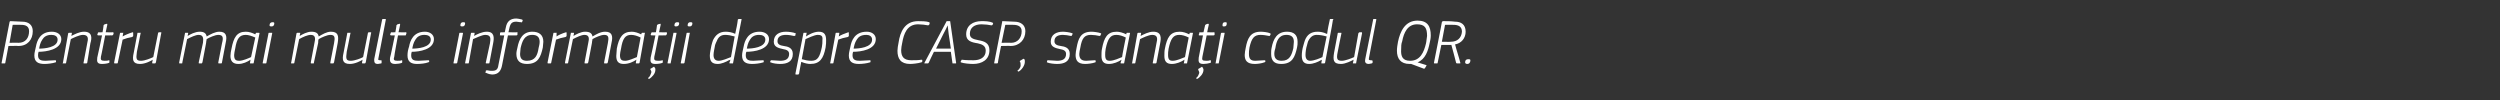 <?xml version="1.0" standalone="no"?><!DOCTYPE svg PUBLIC "-//W3C//DTD SVG 1.1//EN" "http://www.w3.org/Graphics/SVG/1.1/DTD/svg11.dtd"><svg xmlns="http://www.w3.org/2000/svg" version="1.1" width="473px" height="19px" viewBox="0 -3 473 19" style="top:-3px"><rect x="0" y="-3" width="473" height="19" fill="#333333" stroke="none"/>  <desc>Pentru mai multe informa ii despre CASP, scana i codul QR.</desc>  <defs/>  <g id="Polygon29391">    <path d="M 6.2 2.9 C 6.2 4.5 5.2 5.7 3.5 5.7 C 3.49 5.66 1.6 5.7 1.6 5.7 C 1.6 5.7 1.01 8.86 1 8.9 C 1 9 0.9 9 0.9 9 C 0.9 9 0.4 9 0.4 9 C 0.3 9 0.3 9 0.3 8.9 C 0.3 8.9 1.8 1.2 1.8 1.2 C 1.8 1.1 1.9 1 2 1 C 2 1 4.2 1.1 4.2 1.1 C 5.4 1.1 6.2 1.7 6.2 2.9 C 6.2 2.9 6.2 2.9 6.2 2.9 Z M 5.5 2.9 C 5.5 2 4.9 1.7 4 1.7 C 4 1.68 2.4 1.7 2.4 1.7 L 1.8 5.1 C 1.8 5.1 3.5 5.06 3.5 5.1 C 4.8 5.1 5.5 4.2 5.5 2.9 C 5.5 2.9 5.5 2.9 5.5 2.9 Z M 7.3 6.8 C 7.2 7.1 7.2 7.3 7.2 7.5 C 7.2 8.4 7.9 8.5 8.6 8.5 C 9.1 8.5 9.8 8.4 10.4 8.4 C 10.5 8.4 10.6 8.4 10.6 8.5 C 10.6 8.5 10.6 8.7 10.6 8.7 C 10.6 8.7 10.6 8.8 10.5 8.8 C 9.9 9 9 9.1 8.4 9.1 C 7.2 9.1 6.5 8.7 6.5 7.5 C 6.5 6.9 6.7 6.4 6.8 5.8 C 7 4.7 7.6 3 9.8 3 C 10.8 3 11.6 3.5 11.6 4.4 C 11.6 6.4 8.7 6.8 7.3 6.8 Z M 9.7 3.6 C 8.8 3.6 8.3 4 8 4.5 C 7.6 5.1 7.5 5.7 7.4 6.2 C 8.4 6.2 10.9 6 10.9 4.5 C 10.9 3.8 10.3 3.6 9.7 3.6 Z M 17.1 5.2 C 17.1 5.2 16.5 8.9 16.5 8.9 C 16.4 9 16.4 9 16.3 9 C 16.3 9 15.9 9 15.9 9 C 15.8 9 15.8 9 15.8 8.9 C 15.8 8.9 16.5 5.2 16.5 5.2 C 16.7 4.4 16.8 3.6 15.7 3.6 C 15 3.6 13.8 4.2 13.4 4.4 C 13.4 4.4 12.5 8.9 12.5 8.9 C 12.5 9 12.4 9 12.3 9 C 12.3 9 12 9 12 9 C 11.8 9 11.8 9 11.9 8.9 C 11.9 8.9 12.9 3.3 12.9 3.3 C 13 3.2 13 3.2 13.1 3.2 C 13.1 3.2 13.5 3.2 13.5 3.2 C 13.6 3.2 13.6 3.2 13.6 3.3 C 13.6 3.3 13.5 3.8 13.5 3.8 C 14.1 3.5 15 3 15.9 3 C 17.5 3 17.4 4.2 17.1 5.2 Z M 20.7 8.7 C 20.7 8.8 20.7 8.9 20.6 8.9 C 20.4 9 19.8 9.1 19.3 9.1 C 18.4 9.1 18.3 8.7 18.4 7.9 C 18.43 7.91 19.3 3.7 19.3 3.7 C 19.3 3.7 18.55 3.68 18.6 3.7 C 18.5 3.7 18.4 3.6 18.4 3.6 C 18.4 3.6 18.5 3.3 18.5 3.3 C 18.5 3.2 18.6 3.1 18.7 3.1 C 18.67 3.14 19.4 3.1 19.4 3.1 C 19.4 3.1 19.63 1.81 19.6 1.8 C 19.6 1.7 19.7 1.7 19.8 1.6 C 19.8 1.6 20.2 1.5 20.2 1.5 C 20.3 1.5 20.3 1.5 20.3 1.7 C 20.3 1.67 20 3.1 20 3.1 C 20 3.1 21.35 3.14 21.3 3.1 C 21.5 3.1 21.5 3.2 21.5 3.3 C 21.5 3.3 21.4 3.6 21.4 3.6 C 21.4 3.6 21.3 3.7 21.2 3.7 C 21.24 3.68 19.9 3.7 19.9 3.7 C 19.9 3.7 19.14 7.7 19.1 7.7 C 19 8.3 19.1 8.5 19.8 8.5 C 19.9 8.5 20.4 8.5 20.6 8.4 C 20.7 8.4 20.7 8.4 20.7 8.5 C 20.7 8.5 20.7 8.7 20.7 8.7 Z M 23.2 4.5 C 23.2 4.5 22.3 8.8 22.3 8.8 C 22.3 9 22.2 9 22.1 9 C 22.1 9 21.8 9 21.8 9 C 21.6 9 21.6 9 21.6 8.8 C 21.6 8.8 22.7 3.3 22.7 3.3 C 22.7 3.2 22.8 3.2 22.9 3.2 C 22.9 3.2 23.2 3.2 23.2 3.2 C 23.3 3.2 23.4 3.2 23.3 3.3 C 23.3 3.3 23.2 3.9 23.2 3.9 C 23.5 3.7 24.4 3.3 25.1 3.1 C 25.2 3.1 25.2 3.2 25.2 3.2 C 25.2 3.2 25.2 3.8 25.2 3.8 C 25.2 3.9 25.1 3.9 25 4 C 24.4 4.1 23.7 4.3 23.2 4.5 Z M 25.9 6.8 C 25.7 8.2 25.8 8.5 26.7 8.5 C 27.4 8.5 28.6 8 29 7.8 C 29 7.8 29.9 3.3 29.9 3.3 C 29.9 3.2 30 3.1 30.1 3.1 C 30.1 3.1 30.4 3.1 30.4 3.1 C 30.5 3.1 30.6 3.2 30.5 3.3 C 30.5 3.3 29.5 8.8 29.5 8.8 C 29.4 9 29.4 9 29.3 9 C 29.3 9 29 9 29 9 C 28.8 9 28.8 9 28.8 8.8 C 28.8 8.8 28.9 8.3 28.9 8.3 C 28.6 8.5 27.5 9.1 26.5 9.1 C 25.1 9.1 25 8.3 25.3 7 C 25.3 7 26 3.3 26 3.3 C 26 3.2 26 3.2 26.2 3.2 C 26.2 3.2 26.5 3.2 26.5 3.2 C 26.6 3.2 26.7 3.2 26.6 3.3 C 26.62 3.34 25.9 6.8 25.9 6.8 C 25.9 6.8 25.93 6.84 25.9 6.8 Z M 41.3 3.6 C 40.7 3.6 39.6 4.1 39.1 4.4 C 39.1 4.6 39 4.8 39 5.1 C 39 5.1 38.3 8.8 38.3 8.8 C 38.2 9 38.2 9 38.1 9 C 38.1 9 37.7 9 37.7 9 C 37.6 9 37.6 9 37.6 8.8 C 37.6 8.8 38.4 5.1 38.4 5.1 C 38.5 4.3 38.5 3.6 37.6 3.6 C 37 3.6 36.2 4 35.4 4.4 C 35.4 4.4 34.5 8.8 34.5 8.8 C 34.5 9 34.5 9 34.3 9 C 34.3 9 34 9 34 9 C 33.9 9 33.9 9 33.9 8.8 C 33.9 8.8 35 3.3 35 3.3 C 35 3.2 35 3.2 35.2 3.2 C 35.2 3.2 35.5 3.2 35.5 3.2 C 35.6 3.2 35.6 3.2 35.6 3.3 C 35.6 3.3 35.5 3.8 35.5 3.8 C 36 3.5 36.9 3 37.8 3 C 38.6 3 39 3.3 39.1 3.9 C 39.8 3.5 40.7 3 41.5 3 C 42.8 3 43 3.8 42.7 5.1 C 42.7 5.1 42 8.8 42 8.8 C 42 9 41.9 9 41.8 9 C 41.8 9 41.5 9 41.5 9 C 41.3 9 41.3 9 41.3 8.8 C 41.3 8.8 42 5.2 42 5.2 C 42.3 4.1 42.2 3.6 41.3 3.6 Z M 48 8.9 C 48 9 47.9 9 47.8 9 C 47.8 9 47.4 9 47.4 9 C 47.3 9 47.3 9 47.3 8.9 C 47.3 8.9 47.4 8.3 47.4 8.3 C 46.8 8.7 46 9.1 45.1 9.1 C 44.1 9.1 43.6 8.6 43.6 7.6 C 43.6 7.2 43.7 6.6 43.8 6.2 C 44.2 4.1 44.8 3 46.5 3 C 47.1 3 47.7 3.2 48.3 3.5 C 48.34 3.52 48.3 3.5 48.3 3.5 C 48.3 3.5 48.4 3.28 48.4 3.3 C 48.4 3.2 48.5 3.2 48.6 3.2 C 48.6 3.2 48.9 3.2 48.9 3.2 C 49 3.2 49.1 3.2 49.1 3.3 C 49.1 3.3 48 8.9 48 8.9 Z M 48.3 4.1 C 47.6 3.8 47 3.6 46.5 3.6 C 45.3 3.6 44.8 4.3 44.5 6.2 C 44.4 6.7 44.3 7.1 44.3 7.4 C 44.3 8.3 44.6 8.5 45.3 8.5 C 45.9 8.5 47.1 8 47.5 7.8 C 47.52 7.75 48.3 4.1 48.3 4.1 C 48.3 4.1 48.25 4.07 48.3 4.1 Z M 51.4 2 C 51.2 2 51 2 51 1.8 C 51 1.4 51.2 1.2 51.6 1.2 C 51.7 1.2 51.9 1.2 51.9 1.4 C 51.9 1.8 51.7 2 51.4 2 Z M 50.4 8.9 C 50.4 9 50.3 9 50.2 9 C 50.2 9 49.8 9 49.8 9 C 49.7 9 49.7 9 49.7 8.9 C 49.7 8.9 50.8 3.3 50.8 3.3 C 50.8 3.2 50.9 3.2 51 3.2 C 51 3.2 51.4 3.2 51.4 3.2 C 51.5 3.2 51.5 3.2 51.5 3.3 C 51.5 3.3 50.4 8.9 50.4 8.9 Z M 62.5 3.6 C 61.9 3.6 60.8 4.1 60.3 4.4 C 60.2 4.6 60.2 4.8 60.2 5.1 C 60.2 5.1 59.4 8.8 59.4 8.8 C 59.4 9 59.4 9 59.2 9 C 59.2 9 58.9 9 58.9 9 C 58.8 9 58.8 9 58.8 8.8 C 58.8 8.8 59.5 5.1 59.5 5.1 C 59.7 4.3 59.7 3.6 58.8 3.6 C 58.2 3.6 57.3 4 56.6 4.4 C 56.6 4.4 55.7 8.8 55.7 8.8 C 55.7 9 55.6 9 55.5 9 C 55.5 9 55.2 9 55.2 9 C 55.1 9 55 9 55.1 8.8 C 55.1 8.8 56.1 3.3 56.1 3.3 C 56.2 3.2 56.2 3.2 56.3 3.2 C 56.3 3.2 56.6 3.2 56.6 3.2 C 56.8 3.2 56.8 3.2 56.8 3.3 C 56.8 3.3 56.7 3.8 56.7 3.8 C 57.2 3.5 58.1 3 58.9 3 C 59.8 3 60.2 3.3 60.3 3.9 C 61 3.5 61.8 3 62.6 3 C 64 3 64.1 3.8 63.9 5.1 C 63.9 5.1 63.2 8.8 63.2 8.8 C 63.1 9 63.1 9 63 9 C 63 9 62.6 9 62.6 9 C 62.5 9 62.5 9 62.5 8.8 C 62.5 8.8 63.2 5.2 63.2 5.2 C 63.4 4.1 63.4 3.6 62.5 3.6 Z M 65.6 6.8 C 65.4 8.2 65.5 8.5 66.4 8.5 C 67.1 8.5 68.4 8 68.7 7.8 C 68.7 7.8 69.6 3.3 69.6 3.3 C 69.6 3.2 69.7 3.1 69.8 3.1 C 69.8 3.1 70.1 3.1 70.1 3.1 C 70.2 3.1 70.3 3.2 70.2 3.3 C 70.2 3.3 69.2 8.8 69.2 8.8 C 69.1 9 69.1 9 69 9 C 69 9 68.7 9 68.7 9 C 68.5 9 68.5 9 68.5 8.8 C 68.5 8.8 68.6 8.3 68.6 8.3 C 68.3 8.5 67.2 9.1 66.2 9.1 C 64.8 9.1 64.7 8.3 65 7 C 65 7 65.7 3.3 65.7 3.3 C 65.7 3.2 65.7 3.2 65.9 3.2 C 65.9 3.2 66.2 3.2 66.2 3.2 C 66.3 3.2 66.4 3.2 66.3 3.3 C 66.32 3.34 65.6 6.8 65.6 6.8 C 65.6 6.8 65.64 6.84 65.6 6.8 Z M 72.2 8.8 C 72.2 8.9 72.2 9 72.1 9 C 71.9 9 71.7 9.1 71.5 9.1 C 70.8 9.1 70.8 8.7 70.8 8.2 C 70.8 8.2 72.3 0.7 72.3 0.7 C 72.3 0.6 72.4 0.6 72.5 0.6 C 72.5 0.6 72.9 0.6 72.9 0.6 C 73 0.6 73 0.6 73 0.7 C 73 0.7 71.6 8 71.6 8 C 71.5 8.4 71.6 8.4 72.1 8.4 C 72.2 8.4 72.2 8.5 72.2 8.5 C 72.2 8.5 72.2 8.8 72.2 8.8 Z M 76.1 8.7 C 76.1 8.8 76.1 8.9 76 8.9 C 75.8 9 75.2 9.1 74.8 9.1 C 73.9 9.1 73.7 8.7 73.8 7.9 C 73.85 7.91 74.7 3.7 74.7 3.7 C 74.7 3.7 73.97 3.68 74 3.7 C 73.9 3.7 73.8 3.6 73.8 3.6 C 73.8 3.6 73.9 3.3 73.9 3.3 C 73.9 3.2 74 3.1 74.1 3.1 C 74.09 3.14 74.8 3.1 74.8 3.1 C 74.8 3.1 75.05 1.81 75 1.8 C 75.1 1.7 75.1 1.7 75.2 1.6 C 75.2 1.6 75.6 1.5 75.6 1.5 C 75.7 1.5 75.7 1.5 75.7 1.7 C 75.72 1.67 75.4 3.1 75.4 3.1 C 75.4 3.1 76.76 3.14 76.8 3.1 C 76.9 3.1 76.9 3.2 76.9 3.3 C 76.9 3.3 76.8 3.6 76.8 3.6 C 76.8 3.6 76.8 3.7 76.7 3.7 C 76.65 3.68 75.3 3.7 75.3 3.7 C 75.3 3.7 74.55 7.7 74.6 7.7 C 74.4 8.3 74.5 8.5 75.2 8.5 C 75.4 8.5 75.8 8.5 76 8.4 C 76.1 8.4 76.1 8.4 76.1 8.5 C 76.1 8.5 76.1 8.7 76.1 8.7 Z M 77.9 6.8 C 77.8 7.1 77.8 7.3 77.8 7.5 C 77.8 8.4 78.4 8.5 79.2 8.5 C 79.7 8.5 80.4 8.4 81 8.4 C 81.1 8.4 81.2 8.4 81.2 8.5 C 81.2 8.5 81.2 8.7 81.2 8.7 C 81.2 8.7 81.1 8.8 81 8.8 C 80.5 9 79.6 9.1 78.9 9.1 C 77.8 9.1 77.1 8.7 77.1 7.5 C 77.1 6.9 77.2 6.4 77.4 5.8 C 77.6 4.7 78.2 3 80.4 3 C 81.3 3 82.1 3.5 82.1 4.4 C 82.1 6.4 79.3 6.8 77.9 6.8 Z M 80.3 3.6 C 79.4 3.6 78.9 4 78.6 4.5 C 78.2 5.1 78.1 5.7 78 6.2 C 79 6.2 81.5 6 81.5 4.5 C 81.5 3.8 80.9 3.6 80.3 3.6 Z M 87.5 2 C 87.3 2 87.1 2 87.1 1.8 C 87.1 1.4 87.3 1.2 87.6 1.2 C 87.8 1.2 88 1.2 88 1.4 C 88 1.8 87.8 2 87.5 2 Z M 86.5 8.9 C 86.4 9 86.4 9 86.3 9 C 86.3 9 85.9 9 85.9 9 C 85.8 9 85.8 9 85.8 8.9 C 85.8 8.9 86.9 3.3 86.9 3.3 C 86.9 3.2 87 3.2 87.1 3.2 C 87.1 3.2 87.5 3.2 87.5 3.2 C 87.5 3.2 87.6 3.2 87.6 3.3 C 87.6 3.3 86.5 8.9 86.5 8.9 Z M 93.3 5.2 C 93.3 5.2 92.6 8.9 92.6 8.9 C 92.6 9 92.5 9 92.4 9 C 92.4 9 92.1 9 92.1 9 C 92 9 91.9 9 91.9 8.9 C 91.9 8.9 92.7 5.2 92.7 5.2 C 92.8 4.4 93 3.6 91.8 3.6 C 91.2 3.6 90 4.2 89.5 4.4 C 89.5 4.4 88.7 8.9 88.7 8.9 C 88.7 9 88.6 9 88.5 9 C 88.5 9 88.1 9 88.1 9 C 88 9 88 9 88 8.9 C 88 8.9 89.1 3.3 89.1 3.3 C 89.1 3.2 89.2 3.2 89.3 3.2 C 89.3 3.2 89.6 3.2 89.6 3.2 C 89.8 3.2 89.8 3.2 89.8 3.3 C 89.8 3.3 89.7 3.8 89.7 3.8 C 90.2 3.5 91.2 3 92.1 3 C 93.6 3 93.5 4.2 93.3 5.2 Z M 95 9.3 C 94.8 10.4 94.3 11.1 93.1 11.1 C 92.9 11.1 92.4 11 92 10.8 C 91.8 10.8 91.8 10.7 91.9 10.6 C 91.9 10.6 91.9 10.4 91.9 10.4 C 92 10.3 92 10.3 92.2 10.3 C 92.6 10.4 92.9 10.4 93.1 10.4 C 93.9 10.4 94.2 10.1 94.3 9.3 C 94.32 9.33 95.4 3.7 95.4 3.7 C 95.4 3.7 94.68 3.68 94.7 3.7 C 94.6 3.7 94.5 3.6 94.6 3.6 C 94.6 3.6 94.6 3.3 94.6 3.3 C 94.6 3.2 94.7 3.1 94.8 3.1 C 94.79 3.14 95.5 3.1 95.5 3.1 C 95.5 3.1 95.71 2.23 95.7 2.2 C 95.9 1.1 96.5 0.5 97.7 0.5 C 97.9 0.5 98.4 0.6 98.8 0.7 C 98.9 0.8 98.9 0.9 98.9 0.9 C 98.9 0.9 98.8 1.1 98.8 1.1 C 98.8 1.2 98.7 1.3 98.6 1.2 C 98.2 1.2 97.9 1.1 97.7 1.1 C 96.9 1.1 96.6 1.4 96.4 2.2 C 96.38 2.24 96.2 3.1 96.2 3.1 C 96.2 3.1 97.83 3.14 97.8 3.1 C 97.9 3.1 98 3.2 97.9 3.3 C 97.9 3.3 97.9 3.6 97.9 3.6 C 97.9 3.6 97.8 3.7 97.7 3.7 C 97.71 3.68 96.1 3.7 96.1 3.7 C 96.1 3.7 94.98 9.33 95 9.3 Z M 102.7 6 C 102.3 7.8 101.8 9.1 99.7 9.1 C 98.4 9.1 97.7 8.5 97.7 7.2 C 97.7 6.8 97.8 6.4 97.9 6 C 98.2 4.4 98.9 3 100.7 3 C 102 3 102.8 3.6 102.8 4.9 C 102.8 5.3 102.7 5.6 102.7 6 Z M 100.7 3.6 C 99.2 3.6 98.8 4.8 98.5 6.1 C 98.5 6.4 98.4 6.8 98.4 7.2 C 98.4 8.1 98.8 8.5 99.7 8.5 C 101.3 8.5 101.7 7.4 101.9 6.1 C 102 5.7 102.1 5.3 102.1 4.9 C 102.1 4 101.6 3.6 100.7 3.6 Z M 105.2 4.5 C 105.2 4.5 104.3 8.8 104.3 8.8 C 104.3 9 104.2 9 104.1 9 C 104.1 9 103.8 9 103.8 9 C 103.6 9 103.6 9 103.6 8.8 C 103.6 8.8 104.7 3.3 104.7 3.3 C 104.7 3.2 104.8 3.2 104.9 3.2 C 104.9 3.2 105.2 3.2 105.2 3.2 C 105.3 3.2 105.4 3.2 105.3 3.3 C 105.3 3.3 105.3 3.9 105.3 3.9 C 105.5 3.7 106.4 3.3 107.1 3.1 C 107.2 3.1 107.2 3.2 107.2 3.2 C 107.2 3.2 107.2 3.8 107.2 3.8 C 107.2 3.9 107.1 3.9 107 4 C 106.4 4.1 105.7 4.3 105.2 4.5 Z M 114.3 3.6 C 113.7 3.6 112.6 4.1 112.1 4.4 C 112.1 4.6 112 4.8 112 5.1 C 112 5.1 111.3 8.8 111.3 8.8 C 111.2 9 111.2 9 111 9 C 111 9 110.7 9 110.7 9 C 110.6 9 110.6 9 110.6 8.8 C 110.6 8.8 111.3 5.1 111.3 5.1 C 111.5 4.3 111.5 3.6 110.6 3.6 C 110 3.6 109.2 4 108.4 4.4 C 108.4 4.4 107.5 8.8 107.5 8.8 C 107.5 9 107.4 9 107.3 9 C 107.3 9 107 9 107 9 C 106.9 9 106.9 9 106.9 8.8 C 106.9 8.8 108 3.3 108 3.3 C 108 3.2 108 3.2 108.1 3.2 C 108.1 3.2 108.4 3.2 108.4 3.2 C 108.6 3.2 108.6 3.2 108.6 3.3 C 108.6 3.3 108.5 3.8 108.5 3.8 C 109 3.5 109.9 3 110.7 3 C 111.6 3 112 3.3 112.1 3.9 C 112.8 3.5 113.6 3 114.5 3 C 115.8 3 116 3.8 115.7 5.1 C 115.7 5.1 115 8.8 115 8.8 C 114.9 9 114.9 9 114.8 9 C 114.8 9 114.4 9 114.4 9 C 114.3 9 114.3 9 114.3 8.8 C 114.3 8.8 115 5.2 115 5.2 C 115.2 4.1 115.2 3.6 114.3 3.6 Z M 121 8.9 C 120.9 9 120.9 9 120.8 9 C 120.8 9 120.4 9 120.4 9 C 120.3 9 120.3 9 120.3 8.9 C 120.3 8.9 120.4 8.3 120.4 8.3 C 119.8 8.7 119 9.1 118 9.1 C 117 9.1 116.6 8.6 116.6 7.6 C 116.6 7.2 116.7 6.6 116.7 6.2 C 117.1 4.1 117.8 3 119.5 3 C 120.1 3 120.7 3.2 121.3 3.5 C 121.32 3.52 121.3 3.5 121.3 3.5 C 121.3 3.5 121.38 3.28 121.4 3.3 C 121.4 3.2 121.5 3.2 121.6 3.2 C 121.6 3.2 121.9 3.2 121.9 3.2 C 122 3.2 122.1 3.2 122 3.3 C 122 3.3 121 8.9 121 8.9 Z M 121.2 4.1 C 120.6 3.8 120 3.6 119.4 3.6 C 118.3 3.6 117.8 4.3 117.5 6.2 C 117.4 6.7 117.3 7.1 117.3 7.4 C 117.3 8.3 117.6 8.5 118.3 8.5 C 118.9 8.5 120 8 120.5 7.8 C 120.5 7.75 121.2 4.1 121.2 4.1 C 121.2 4.1 121.23 4.07 121.2 4.1 Z M 125.4 8.7 C 125.4 8.8 125.4 8.9 125.3 8.9 C 125.1 9 124.5 9.1 124 9.1 C 123.1 9.1 123 8.7 123.1 7.9 C 123.13 7.91 124 3.7 124 3.7 C 124 3.7 123.25 3.68 123.3 3.7 C 123.2 3.7 123.1 3.6 123.1 3.6 C 123.1 3.6 123.2 3.3 123.2 3.3 C 123.2 3.2 123.3 3.1 123.4 3.1 C 123.37 3.14 124.1 3.1 124.1 3.1 C 124.1 3.1 124.33 1.81 124.3 1.8 C 124.3 1.7 124.4 1.7 124.5 1.6 C 124.5 1.6 124.9 1.5 124.9 1.5 C 125 1.5 125 1.5 125 1.7 C 125 1.67 124.7 3.1 124.7 3.1 C 124.7 3.1 126.05 3.14 126 3.1 C 126.2 3.1 126.2 3.2 126.2 3.3 C 126.2 3.3 126.1 3.6 126.1 3.6 C 126.1 3.6 126 3.7 125.9 3.7 C 125.94 3.68 124.6 3.7 124.6 3.7 C 124.6 3.7 123.84 7.7 123.8 7.7 C 123.7 8.3 123.8 8.5 124.5 8.5 C 124.6 8.5 125.1 8.5 125.3 8.4 C 125.4 8.4 125.4 8.4 125.4 8.5 C 125.4 8.5 125.4 8.7 125.4 8.7 Z M 123.6 9.7 C 123.7 9.6 123.8 9.6 123.8 9.7 C 124 9.9 124 10 124 10.2 C 124 11 123.3 11.6 122.9 11.9 C 122.8 11.9 122.8 11.9 122.7 11.9 C 122.7 11.9 122.6 11.8 122.6 11.8 C 122.6 11.7 122.6 11.7 122.7 11.7 C 123 11.4 123.1 11.1 123.2 10.8 C 123.3 10.6 123.2 10.4 123.1 10.2 C 123 10.1 123 10 123.1 10 C 123.1 10 123.6 9.7 123.6 9.7 Z M 127.9 2 C 127.8 2 127.6 2 127.6 1.8 C 127.6 1.4 127.8 1.2 128.1 1.2 C 128.3 1.2 128.5 1.2 128.5 1.4 C 128.5 1.8 128.3 2 127.9 2 Z M 126.9 8.9 C 126.9 9 126.9 9 126.8 9 C 126.8 9 126.4 9 126.4 9 C 126.3 9 126.3 9 126.3 8.9 C 126.3 8.9 127.4 3.3 127.4 3.3 C 127.4 3.2 127.4 3.2 127.5 3.2 C 127.5 3.2 127.9 3.2 127.9 3.2 C 128 3.2 128 3.2 128 3.3 C 128 3.3 126.9 8.9 126.9 8.9 Z M 130.5 2 C 130.3 2 130.1 2 130.1 1.8 C 130.1 1.4 130.3 1.2 130.6 1.2 C 130.8 1.2 131 1.2 131 1.4 C 131 1.8 130.8 2 130.5 2 Z M 129.5 8.9 C 129.4 9 129.4 9 129.3 9 C 129.3 9 128.9 9 128.9 9 C 128.8 9 128.8 9 128.8 8.9 C 128.8 8.9 129.9 3.3 129.9 3.3 C 129.9 3.2 130 3.2 130.1 3.2 C 130.1 3.2 130.4 3.2 130.4 3.2 C 130.5 3.2 130.6 3.2 130.5 3.3 C 130.5 3.3 129.5 8.9 129.5 8.9 Z M 138.7 8.9 C 138.7 9 138.7 9 138.6 9 C 138.6 9 138.2 9 138.2 9 C 138.1 9 138 9 138 8.9 C 138.05 8.9 138 8.9 138 8.9 L 138.2 8.3 C 138.2 8.3 137.95 8.42 137.9 8.4 C 137.4 8.7 136.5 9.1 135.8 9.1 C 134.7 9.1 134.3 8.6 134.3 7.5 C 134.3 7 134.5 6.2 134.6 5.6 C 134.7 5.2 134.8 4.9 134.9 4.6 C 135.4 3.6 136.1 3 137.3 3 C 137.8 3 138.5 3.1 139.1 3.4 C 139.1 3.4 139.1 3.4 139.1 3.4 C 139.3 2.5 139.5 1.6 139.6 0.7 C 139.7 0.6 139.7 0.6 139.8 0.6 C 139.8 0.6 140.1 0.6 140.1 0.6 C 140.2 0.6 140.3 0.6 140.3 0.6 C 140.3 0.7 140.3 0.7 140.3 0.7 C 140.3 0.71 138.7 8.9 138.7 8.9 C 138.7 8.9 138.72 8.87 138.7 8.9 Z M 139 3.9 C 138.3 3.7 137.7 3.6 137.2 3.6 C 136.4 3.6 135.9 4 135.6 4.8 C 135.5 5 135.4 5.2 135.3 5.5 C 135.2 6.1 135 6.9 135 7.4 C 135 8.1 135.3 8.5 136 8.5 C 136.6 8.5 137.8 8 138.3 7.8 C 138.3 7.8 139 3.9 139 3.9 Z M 141.2 6.8 C 141.1 7.1 141.1 7.3 141.1 7.5 C 141.1 8.4 141.8 8.5 142.5 8.5 C 143 8.5 143.7 8.4 144.3 8.4 C 144.4 8.4 144.5 8.4 144.5 8.5 C 144.5 8.5 144.5 8.7 144.5 8.7 C 144.5 8.7 144.5 8.8 144.4 8.8 C 143.8 9 142.9 9.1 142.3 9.1 C 141.1 9.1 140.4 8.7 140.4 7.5 C 140.4 6.9 140.6 6.4 140.7 5.8 C 140.9 4.7 141.5 3 143.7 3 C 144.7 3 145.5 3.5 145.5 4.4 C 145.5 6.4 142.7 6.8 141.2 6.8 Z M 143.6 3.6 C 142.7 3.6 142.2 4 141.9 4.5 C 141.5 5.1 141.4 5.7 141.3 6.2 C 142.3 6.2 144.8 6 144.8 4.5 C 144.8 3.8 144.2 3.6 143.6 3.6 Z M 150.5 3.7 C 150.4 3.8 150.4 3.8 150.2 3.8 C 149.8 3.7 149.2 3.6 148.7 3.6 C 147.8 3.6 147.1 3.9 147.1 4.8 C 147.1 5.4 147.6 5.6 148.3 5.7 C 149 5.8 150 6 150 7.2 C 150 8.7 148.9 9.1 147.6 9.1 C 147.1 9.1 146.2 9 145.8 8.8 C 145.7 8.8 145.7 8.7 145.7 8.7 C 145.7 8.7 145.8 8.5 145.8 8.5 C 145.8 8.4 145.9 8.4 146 8.4 C 146.4 8.4 147.2 8.5 147.6 8.5 C 148.6 8.5 149.3 8.2 149.3 7.2 C 149.3 6.6 148.8 6.4 148.2 6.3 C 147.3 6.1 146.4 5.9 146.4 4.9 C 146.4 3.5 147.5 3 148.7 3 C 149.2 3 150.1 3.1 150.5 3.3 C 150.6 3.3 150.6 3.4 150.5 3.5 C 150.5 3.5 150.5 3.7 150.5 3.7 Z M 151.7 8.2 C 152.4 8.4 152.9 8.5 153.5 8.5 C 154.7 8.5 155.1 7.8 155.5 5.9 C 155.6 5.4 155.6 5 155.6 4.6 C 155.7 3.8 155.4 3.6 154.7 3.6 C 154.1 3.6 152.9 4.2 152.4 4.4 C 152.4 4.4 151.7 8.2 151.7 8.2 Z M 150.9 11.1 C 150.9 11.1 150.6 11.1 150.6 11.1 C 150.5 11.1 150.5 11.1 150.5 10.9 C 150.5 10.9 152 3.3 152 3.3 C 152 3.2 152.1 3.2 152.2 3.2 C 152.2 3.2 152.5 3.2 152.5 3.2 C 152.6 3.2 152.7 3.2 152.6 3.3 C 152.6 3.3 152.5 3.9 152.5 3.9 C 152.9 3.6 154 3 154.9 3 C 156 3 156.3 3.6 156.3 4.6 C 156.3 5 156.3 5.4 156.2 6 C 155.8 8.1 155.1 9.1 153.3 9.1 C 152.9 9.1 152.3 9 151.6 8.7 C 151.61 8.7 151.6 8.7 151.6 8.7 C 151.6 8.7 151.16 10.92 151.2 10.9 C 151.1 11.1 151.1 11.1 150.9 11.1 Z M 158.6 4.5 C 158.6 4.5 157.7 8.8 157.7 8.8 C 157.7 9 157.6 9 157.5 9 C 157.5 9 157.2 9 157.2 9 C 157.1 9 157 9 157.1 8.8 C 157.1 8.8 158.1 3.3 158.1 3.3 C 158.1 3.2 158.2 3.2 158.3 3.2 C 158.3 3.2 158.6 3.2 158.6 3.2 C 158.8 3.2 158.8 3.2 158.8 3.3 C 158.8 3.3 158.7 3.9 158.7 3.9 C 158.9 3.7 159.9 3.3 160.5 3.1 C 160.6 3.1 160.6 3.2 160.6 3.2 C 160.6 3.2 160.6 3.8 160.6 3.8 C 160.6 3.9 160.5 3.9 160.4 4 C 159.8 4.1 159.1 4.3 158.6 4.5 Z M 161.4 6.8 C 161.3 7.1 161.3 7.3 161.3 7.5 C 161.3 8.4 162 8.5 162.7 8.5 C 163.3 8.5 164 8.4 164.6 8.4 C 164.7 8.4 164.7 8.4 164.7 8.5 C 164.7 8.5 164.7 8.7 164.7 8.7 C 164.7 8.7 164.7 8.8 164.6 8.8 C 164 9 163.1 9.1 162.5 9.1 C 161.3 9.1 160.6 8.7 160.6 7.5 C 160.6 6.9 160.8 6.4 160.9 5.8 C 161.1 4.7 161.7 3 164 3 C 164.9 3 165.7 3.5 165.7 4.4 C 165.7 6.4 162.9 6.8 161.4 6.8 Z M 163.9 3.6 C 162.9 3.6 162.4 4 162.1 4.5 C 161.7 5.1 161.6 5.7 161.5 6.2 C 162.5 6.2 165 6 165 4.5 C 165 3.8 164.4 3.6 163.9 3.6 Z M 175.8 1.7 C 175.7 1.7 175.7 1.8 175.6 1.8 C 175.1 1.7 174.3 1.6 173.7 1.6 C 171.6 1.6 171 3.4 170.7 5.1 C 170.6 5.6 170.5 6.1 170.5 6.5 C 170.5 7.7 171 8.4 172.4 8.4 C 173 8.4 173.8 8.4 174.3 8.3 C 174.4 8.3 174.5 8.3 174.5 8.4 C 174.5 8.4 174.5 8.6 174.5 8.6 C 174.5 8.7 174.4 8.8 174.3 8.8 C 173.7 9 172.6 9.1 172.2 9.1 C 170.4 9.1 169.8 8.1 169.8 6.6 C 169.8 6.2 169.9 5.6 170 5.1 C 170.3 3 171.2 1 173.7 1 C 174.2 1 175.3 1 175.8 1.2 C 175.9 1.3 175.9 1.3 175.9 1.4 C 175.9 1.4 175.8 1.7 175.8 1.7 Z M 180.8 9 C 180.8 9 180.3 9 180.3 9 C 180.2 9 180.2 9 180.2 8.9 C 180.1 8.2 180 7.5 179.9 6.8 C 179.92 6.82 176.7 6.8 176.7 6.8 C 176.7 6.8 175.69 8.87 175.7 8.9 C 175.6 9 175.6 9 175.5 9 C 175.5 9 175 9 175 9 C 174.9 9 174.9 9 174.9 9 C 174.9 8.9 174.9 8.9 174.9 8.9 C 174.9 8.9 179 1.2 179 1.2 C 179 1.1 179.1 1 179.2 1 C 179.2 1 179.7 1 179.7 1 C 179.8 1 179.8 1.1 179.8 1.2 C 179.8 1.2 180.9 8.9 180.9 8.9 C 180.9 9 180.9 9 180.8 9 Z M 179.5 3.5 C 179.49 3.45 179.3 1.8 179.3 1.8 C 179.3 1.8 179.28 1.83 179.3 1.8 C 179.1 2.3 178.8 2.8 178.5 3.4 C 178.47 3.43 177.1 6.2 177.1 6.2 C 177.1 6.2 179.85 6.19 179.9 6.2 C 179.8 5.6 179.6 4 179.5 3.5 Z M 187.8 1.7 C 187.8 1.7 187.7 1.8 187.6 1.8 C 187.2 1.7 186.3 1.6 185.7 1.6 C 184.4 1.6 183.5 2.2 183.5 3.4 C 183.5 4.2 184.1 4.4 185.1 4.6 C 186.2 4.8 187.2 5.1 187.2 6.5 C 187.2 8.3 185.8 9.1 184.1 9.1 C 183.5 9.1 182.3 9 181.8 8.8 C 181.7 8.7 181.7 8.7 181.8 8.6 C 181.8 8.6 181.9 8.4 181.9 8.4 C 181.9 8.3 182 8.3 182 8.3 C 182.8 8.4 183.7 8.4 184.2 8.4 C 185.4 8.4 186.5 7.9 186.5 6.6 C 186.5 5.7 185.9 5.4 185 5.2 C 183.7 5 182.8 4.7 182.8 3.5 C 182.8 1.8 184.1 1 185.7 1 C 186.3 1 187.2 1 187.8 1.3 C 187.9 1.3 187.9 1.4 187.9 1.4 C 187.9 1.4 187.8 1.7 187.8 1.7 Z M 194 2.9 C 194 4.5 192.9 5.7 191.2 5.7 C 191.24 5.66 189.4 5.7 189.4 5.7 C 189.4 5.7 188.76 8.86 188.8 8.9 C 188.7 9 188.7 9 188.6 9 C 188.6 9 188.2 9 188.2 9 C 188.1 9 188.1 9 188.1 8.9 C 188.1 8.9 189.6 1.2 189.6 1.2 C 189.6 1.1 189.6 1 189.7 1 C 189.7 1 191.9 1.1 191.9 1.1 C 193.1 1.1 194 1.7 194 2.9 C 194 2.9 194 2.9 194 2.9 Z M 193.3 2.9 C 193.3 2 192.6 1.7 191.7 1.7 C 191.75 1.68 190.2 1.7 190.2 1.7 L 189.5 5.1 C 189.5 5.1 191.25 5.06 191.3 5.1 C 192.5 5.1 193.3 4.2 193.3 2.9 C 193.3 2.9 193.3 2.9 193.3 2.9 Z M 192.8 10.5 C 192.7 10.5 192.6 10.6 192.6 10.5 C 192.6 10.5 192.5 10.4 192.5 10.4 C 192.5 10.4 192.5 10.3 192.6 10.3 C 192.9 10 193.1 9.7 193.1 9.4 C 193.1 9.1 193.1 8.9 193 8.7 C 192.9 8.6 192.9 8.6 193 8.5 C 193 8.5 193.5 8.2 193.5 8.2 C 193.6 8.1 193.7 8.1 193.8 8.2 C 193.9 8.3 193.9 8.5 193.9 8.7 C 193.9 9.4 193.3 10.2 192.8 10.5 Z M 202.8 3.7 C 202.8 3.8 202.7 3.8 202.6 3.8 C 202.2 3.7 201.5 3.6 201.1 3.6 C 200.2 3.6 199.5 3.9 199.5 4.8 C 199.5 5.4 200 5.6 200.7 5.7 C 201.4 5.8 202.4 6 202.4 7.2 C 202.4 8.7 201.3 9.1 200 9.1 C 199.5 9.1 198.5 9 198.1 8.8 C 198.1 8.8 198 8.7 198.1 8.7 C 198.1 8.7 198.1 8.5 198.1 8.5 C 198.2 8.4 198.2 8.4 198.3 8.4 C 198.8 8.4 199.6 8.5 200 8.5 C 201 8.5 201.7 8.2 201.7 7.2 C 201.7 6.6 201.2 6.4 200.6 6.3 C 199.7 6.1 198.8 5.9 198.8 4.9 C 198.8 3.5 199.9 3 201.1 3 C 201.5 3 202.4 3.1 202.9 3.3 C 202.9 3.3 203 3.4 202.9 3.5 C 202.9 3.5 202.8 3.7 202.8 3.7 Z M 208.2 3.7 C 208.2 3.8 208.1 3.8 208 3.8 C 207.6 3.7 206.9 3.6 206.4 3.6 C 205.2 3.6 204.7 4.2 204.4 6 C 204.3 6.5 204.2 6.9 204.2 7.2 C 204.2 8.1 204.6 8.5 205.5 8.5 C 205.9 8.5 206.7 8.4 207.1 8.4 C 207.2 8.4 207.3 8.4 207.3 8.5 C 207.3 8.5 207.3 8.7 207.3 8.7 C 207.3 8.7 207.3 8.8 207.2 8.8 C 206.7 9 205.8 9.1 205.3 9.1 C 203.9 9.1 203.5 8.4 203.5 7.4 C 203.5 7 203.6 6.5 203.7 6 C 204 4.4 204.4 3 206.5 3 C 206.9 3 207.8 3.1 208.3 3.3 C 208.3 3.3 208.4 3.4 208.3 3.5 C 208.3 3.5 208.2 3.7 208.2 3.7 Z M 212.7 8.9 C 212.7 9 212.6 9 212.6 9 C 212.6 9 212.2 9 212.2 9 C 212.1 9 212 9 212 8.9 C 212 8.9 212.2 8.3 212.2 8.3 C 211.6 8.7 210.7 9.1 209.8 9.1 C 208.8 9.1 208.4 8.6 208.4 7.6 C 208.4 7.2 208.4 6.6 208.5 6.2 C 208.9 4.1 209.5 3 211.3 3 C 211.8 3 212.5 3.2 213.1 3.5 C 213.08 3.52 213.1 3.5 213.1 3.5 C 213.1 3.5 213.14 3.28 213.1 3.3 C 213.2 3.2 213.2 3.2 213.3 3.2 C 213.3 3.2 213.7 3.2 213.7 3.2 C 213.8 3.2 213.8 3.2 213.8 3.3 C 213.8 3.3 212.7 8.9 212.7 8.9 Z M 213 4.1 C 212.4 3.8 211.8 3.6 211.2 3.6 C 210.1 3.6 209.6 4.3 209.2 6.2 C 209.1 6.7 209.1 7.1 209.1 7.4 C 209.1 8.3 209.4 8.5 210 8.5 C 210.7 8.5 211.8 8 212.3 7.8 C 212.26 7.75 213 4.1 213 4.1 C 213 4.1 213 4.07 213 4.1 Z M 219.5 5.2 C 219.5 5.2 218.8 8.9 218.8 8.9 C 218.7 9 218.7 9 218.6 9 C 218.6 9 218.2 9 218.2 9 C 218.1 9 218.1 9 218.1 8.9 C 218.1 8.9 218.8 5.2 218.8 5.2 C 219 4.4 219.1 3.6 218 3.6 C 217.3 3.6 216.1 4.2 215.7 4.4 C 215.7 4.4 214.8 8.9 214.8 8.9 C 214.8 9 214.7 9 214.6 9 C 214.6 9 214.3 9 214.3 9 C 214.1 9 214.1 9 214.2 8.9 C 214.2 8.9 215.2 3.3 215.2 3.3 C 215.3 3.2 215.3 3.2 215.4 3.2 C 215.4 3.2 215.8 3.2 215.8 3.2 C 215.9 3.2 215.9 3.2 215.9 3.3 C 215.9 3.3 215.8 3.8 215.8 3.8 C 216.4 3.5 217.3 3 218.2 3 C 219.8 3 219.7 4.2 219.5 5.2 Z M 224.6 8.9 C 224.6 9 224.6 9 224.5 9 C 224.5 9 224.1 9 224.1 9 C 224 9 223.9 9 224 8.9 C 224 8.9 224.1 8.3 224.1 8.3 C 223.5 8.7 222.6 9.1 221.7 9.1 C 220.7 9.1 220.3 8.6 220.3 7.6 C 220.3 7.2 220.3 6.6 220.4 6.2 C 220.8 4.1 221.4 3 223.2 3 C 223.8 3 224.4 3.2 225 3.5 C 225 3.52 225 3.5 225 3.5 C 225 3.5 225.06 3.28 225.1 3.3 C 225.1 3.2 225.1 3.2 225.2 3.2 C 225.2 3.2 225.6 3.2 225.6 3.2 C 225.7 3.2 225.7 3.2 225.7 3.3 C 225.7 3.3 224.6 8.9 224.6 8.9 Z M 224.9 4.1 C 224.3 3.8 223.7 3.6 223.1 3.6 C 222 3.6 221.5 4.3 221.1 6.2 C 221 6.7 221 7.1 221 7.4 C 221 8.3 221.3 8.5 221.9 8.5 C 222.6 8.5 223.7 8 224.2 7.8 C 224.18 7.75 224.9 4.1 224.9 4.1 C 224.9 4.1 224.91 4.07 224.9 4.1 Z M 229.1 8.7 C 229.1 8.8 229.1 8.9 229 8.9 C 228.7 9 228.1 9.1 227.7 9.1 C 226.8 9.1 226.7 8.7 226.8 7.9 C 226.81 7.91 227.6 3.7 227.6 3.7 C 227.6 3.7 226.93 3.68 226.9 3.7 C 226.8 3.7 226.8 3.6 226.8 3.6 C 226.8 3.6 226.9 3.3 226.9 3.3 C 226.9 3.2 226.9 3.1 227 3.1 C 227.05 3.14 227.7 3.1 227.7 3.1 C 227.7 3.1 228.01 1.81 228 1.8 C 228 1.7 228.1 1.7 228.2 1.6 C 228.2 1.6 228.5 1.5 228.5 1.5 C 228.7 1.5 228.7 1.5 228.7 1.7 C 228.68 1.67 228.4 3.1 228.4 3.1 C 228.4 3.1 229.72 3.14 229.7 3.1 C 229.8 3.1 229.8 3.2 229.8 3.3 C 229.8 3.3 229.8 3.6 229.8 3.6 C 229.8 3.6 229.7 3.7 229.6 3.7 C 229.62 3.68 228.3 3.7 228.3 3.7 C 228.3 3.7 227.52 7.7 227.5 7.7 C 227.4 8.3 227.4 8.5 228.2 8.5 C 228.3 8.5 228.8 8.5 228.9 8.4 C 229.1 8.4 229.1 8.4 229.1 8.5 C 229.1 8.5 229.1 8.7 229.1 8.7 Z M 227.3 9.7 C 227.4 9.6 227.4 9.6 227.5 9.7 C 227.6 9.9 227.7 10 227.7 10.2 C 227.7 11 227 11.6 226.6 11.9 C 226.5 11.9 226.4 11.9 226.4 11.9 C 226.4 11.9 226.3 11.8 226.3 11.8 C 226.3 11.7 226.3 11.7 226.4 11.7 C 226.7 11.4 226.8 11.1 226.9 10.8 C 226.9 10.6 226.8 10.4 226.7 10.2 C 226.7 10.1 226.7 10 226.8 10 C 226.8 10 227.3 9.7 227.3 9.7 Z M 231.6 2 C 231.4 2 231.3 2 231.3 1.8 C 231.3 1.4 231.4 1.2 231.8 1.2 C 232 1.2 232.1 1.2 232.1 1.4 C 232.1 1.8 232 2 231.6 2 Z M 230.6 8.9 C 230.6 9 230.6 9 230.5 9 C 230.5 9 230.1 9 230.1 9 C 230 9 229.9 9 230 8.9 C 230 8.9 231 3.3 231 3.3 C 231.1 3.2 231.1 3.2 231.2 3.2 C 231.2 3.2 231.6 3.2 231.6 3.2 C 231.7 3.2 231.7 3.2 231.7 3.3 C 231.7 3.3 230.6 8.9 230.6 8.9 Z M 240.3 3.7 C 240.3 3.8 240.2 3.8 240.1 3.8 C 239.6 3.7 239 3.6 238.5 3.6 C 237.3 3.6 236.8 4.2 236.4 6 C 236.3 6.5 236.3 6.9 236.3 7.2 C 236.3 8.1 236.6 8.5 237.5 8.5 C 238 8.5 238.7 8.4 239.2 8.4 C 239.3 8.4 239.4 8.4 239.4 8.5 C 239.4 8.5 239.4 8.7 239.4 8.7 C 239.4 8.7 239.3 8.8 239.2 8.8 C 238.7 9 237.9 9.1 237.4 9.1 C 235.9 9.1 235.5 8.4 235.5 7.4 C 235.5 7 235.6 6.5 235.7 6 C 236 4.4 236.5 3 238.5 3 C 239 3 239.9 3.1 240.3 3.3 C 240.4 3.3 240.4 3.4 240.4 3.5 C 240.4 3.5 240.3 3.7 240.3 3.7 Z M 245.4 6 C 245 7.8 244.5 9.1 242.4 9.1 C 241.1 9.1 240.5 8.5 240.5 7.2 C 240.5 6.8 240.5 6.4 240.6 6 C 240.9 4.4 241.6 3 243.5 3 C 244.8 3 245.5 3.6 245.5 4.9 C 245.5 5.3 245.5 5.6 245.4 6 Z M 243.4 3.6 C 241.9 3.6 241.5 4.8 241.3 6.1 C 241.2 6.4 241.1 6.8 241.1 7.2 C 241.1 8.1 241.6 8.5 242.5 8.5 C 244 8.5 244.4 7.4 244.7 6.1 C 244.7 5.7 244.8 5.3 244.8 4.9 C 244.8 4 244.3 3.6 243.4 3.6 Z M 250.7 8.9 C 250.6 9 250.6 9 250.5 9 C 250.5 9 250.1 9 250.1 9 C 250 9 250 9 250 8.9 C 249.99 8.9 250 8.9 250 8.9 L 250.1 8.3 C 250.1 8.3 249.9 8.42 249.9 8.4 C 249.4 8.7 248.5 9.1 247.7 9.1 C 246.7 9.1 246.3 8.6 246.3 7.5 C 246.3 7 246.4 6.2 246.6 5.6 C 246.7 5.2 246.8 4.9 246.9 4.6 C 247.3 3.6 248 3 249.3 3 C 249.8 3 250.4 3.1 251 3.4 C 251 3.4 251.1 3.4 251.1 3.4 C 251.2 2.5 251.4 1.6 251.6 0.7 C 251.6 0.6 251.6 0.6 251.7 0.6 C 251.7 0.6 252.1 0.6 252.1 0.6 C 252.2 0.6 252.3 0.6 252.3 0.6 C 252.3 0.7 252.2 0.7 252.2 0.7 C 252.25 0.71 250.7 8.9 250.7 8.9 C 250.7 8.9 250.66 8.87 250.7 8.9 Z M 251 3.9 C 250.3 3.7 249.7 3.6 249.1 3.6 C 248.4 3.6 247.9 4 247.5 4.8 C 247.4 5 247.4 5.2 247.3 5.5 C 247.1 6.1 247 6.9 247 7.4 C 247 8.1 247.3 8.5 247.9 8.5 C 248.6 8.5 249.8 8 250.2 7.8 C 250.2 7.8 251 3.9 251 3.9 Z M 253.1 6.8 C 252.8 8.2 253 8.5 253.9 8.5 C 254.5 8.5 255.8 8 256.2 7.8 C 256.2 7.8 257 3.3 257 3.3 C 257.1 3.2 257.1 3.1 257.3 3.1 C 257.3 3.1 257.6 3.1 257.6 3.1 C 257.7 3.1 257.7 3.2 257.7 3.3 C 257.7 3.3 256.6 8.8 256.6 8.8 C 256.6 9 256.6 9 256.4 9 C 256.4 9 256.1 9 256.1 9 C 256 9 255.9 9 256 8.8 C 256 8.8 256.1 8.3 256.1 8.3 C 255.7 8.5 254.6 9.1 253.7 9.1 C 252.2 9.1 252.2 8.3 252.4 7 C 252.4 7 253.1 3.3 253.1 3.3 C 253.1 3.2 253.2 3.2 253.3 3.2 C 253.3 3.2 253.7 3.2 253.7 3.2 C 253.8 3.2 253.8 3.2 253.8 3.3 C 253.77 3.34 253.1 6.8 253.1 6.8 C 253.1 6.8 253.09 6.84 253.1 6.8 Z M 259.7 8.8 C 259.7 8.9 259.6 9 259.5 9 C 259.4 9 259.1 9.1 259 9.1 C 258.3 9.1 258.2 8.7 258.3 8.2 C 258.3 8.2 259.8 0.7 259.8 0.7 C 259.8 0.6 259.8 0.6 259.9 0.6 C 259.9 0.6 260.3 0.6 260.3 0.6 C 260.4 0.6 260.4 0.6 260.4 0.7 C 260.4 0.7 259 8 259 8 C 258.9 8.4 259.1 8.4 259.5 8.4 C 259.6 8.4 259.7 8.5 259.7 8.5 C 259.7 8.5 259.7 8.8 259.7 8.8 Z M 270.5 5.1 C 270.2 6.6 269.7 8.2 268.2 8.8 C 268.2 8.8 269.8 9.3 269.8 9.3 C 269.9 9.3 269.9 9.4 269.9 9.4 C 269.9 9.4 269.6 9.9 269.6 9.9 C 269.5 10 269.5 10 269.4 10 C 269.4 10 267 9.1 267 9.1 C 266.9 9.1 266.8 9.1 266.7 9.1 C 265 9.1 264.3 8.1 264.3 6.6 C 264.3 6 264.4 5.5 264.5 4.9 C 264.9 3 265.8 0.9 268.2 0.9 C 270.1 0.9 270.7 2 270.7 3.7 C 270.7 4.2 270.6 4.7 270.5 5.1 Z M 265.3 4.8 C 265.1 5.3 265.1 5.8 265.1 6.3 C 265 7.7 265.4 8.5 266.8 8.5 C 268.7 8.5 269.4 6.9 269.8 5.2 C 269.9 4.8 269.9 4.3 270 3.8 C 270 2.3 269.6 1.6 268.1 1.6 C 266.3 1.6 265.6 3.2 265.3 4.8 Z M 272.7 5.5 C 272.7 5.5 272.02 8.86 272 8.9 C 272 9 271.9 9 271.9 9 C 271.9 9 271.4 9 271.4 9 C 271.4 9 271.3 9 271.3 8.9 C 271.34 8.92 271.3 8.9 271.3 8.9 C 271.3 8.9 272.83 1.16 272.8 1.2 C 272.9 1.1 272.9 1 273 1 C 273.8 1 274.5 1 275.3 1.1 C 276.4 1.1 277.3 1.6 277.3 3 C 277.3 4.2 276.5 5.2 275.3 5.4 C 275.6 6.6 276 7.7 276.3 8.9 C 276.3 8.9 276.3 8.9 276.3 8.9 C 276.3 9 276.3 9 276.2 9 C 276.2 9 275.7 9 275.7 9 C 275.6 9 275.6 9 275.5 8.9 C 275.52 8.88 274.6 5.5 274.6 5.5 L 272.7 5.5 Z M 273.4 1.7 L 272.8 4.9 C 272.8 4.9 274.52 4.94 274.5 4.9 C 275.7 4.9 276.5 4.2 276.6 3 C 276.6 2 275.9 1.7 275 1.7 C 275.01 1.68 273.4 1.7 273.4 1.7 Z M 277.6 9.1 C 277.4 9.1 277.2 9 277.2 8.8 C 277.2 8.4 277.4 8.2 277.8 8.2 C 278 8.2 278.2 8.2 278.2 8.4 C 278.2 8.8 278 9.1 277.6 9.1 Z " stroke="none" fill="#fff"/>  </g></svg>